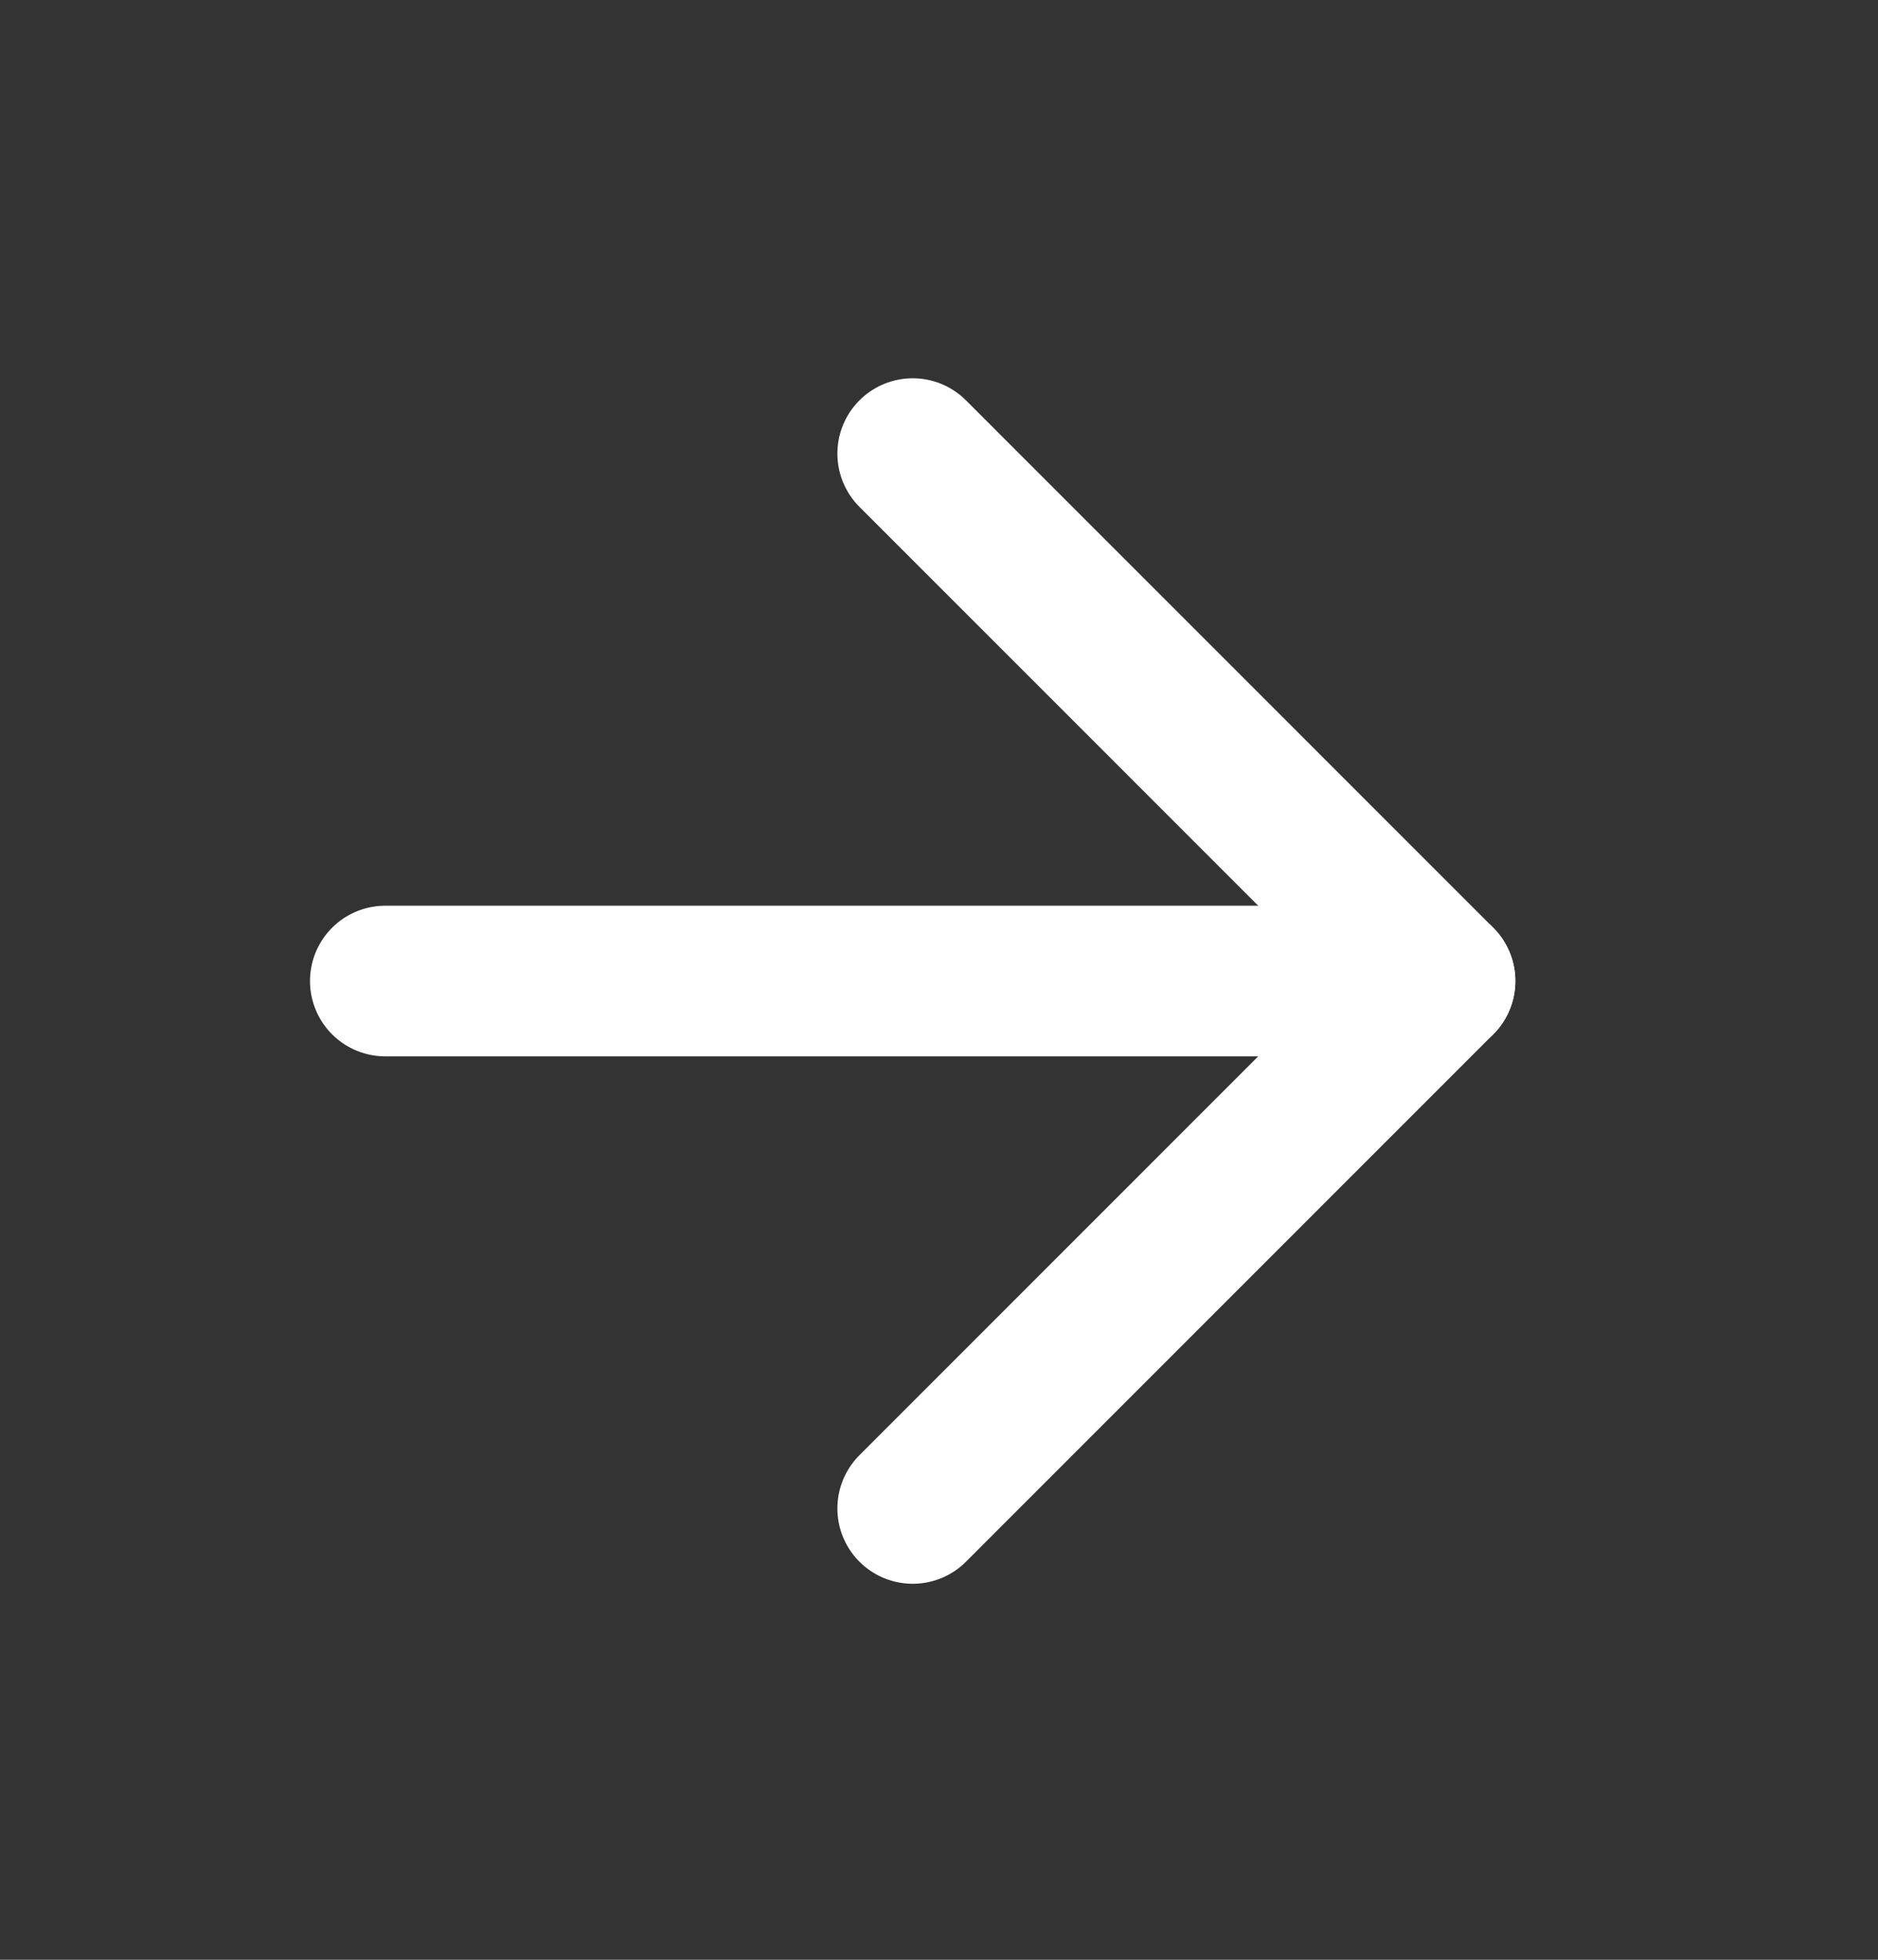 <svg xmlns="http://www.w3.org/2000/svg" width="23" height="24" viewBox="0 0 23 24" fill="none">
  <rect x="0" y="0" width="23" height="24" fill="#333333" stroke="none"/>
  <path d="M4.719 12.014H17.636" stroke="white" stroke-width="1.845" stroke-linecap="round" stroke-linejoin="round"/>
  <path d="M11.178 5.555L17.636 12.014L11.178 18.473" stroke="white" stroke-width="1.845" stroke-linecap="round" stroke-linejoin="round"/>
</svg>